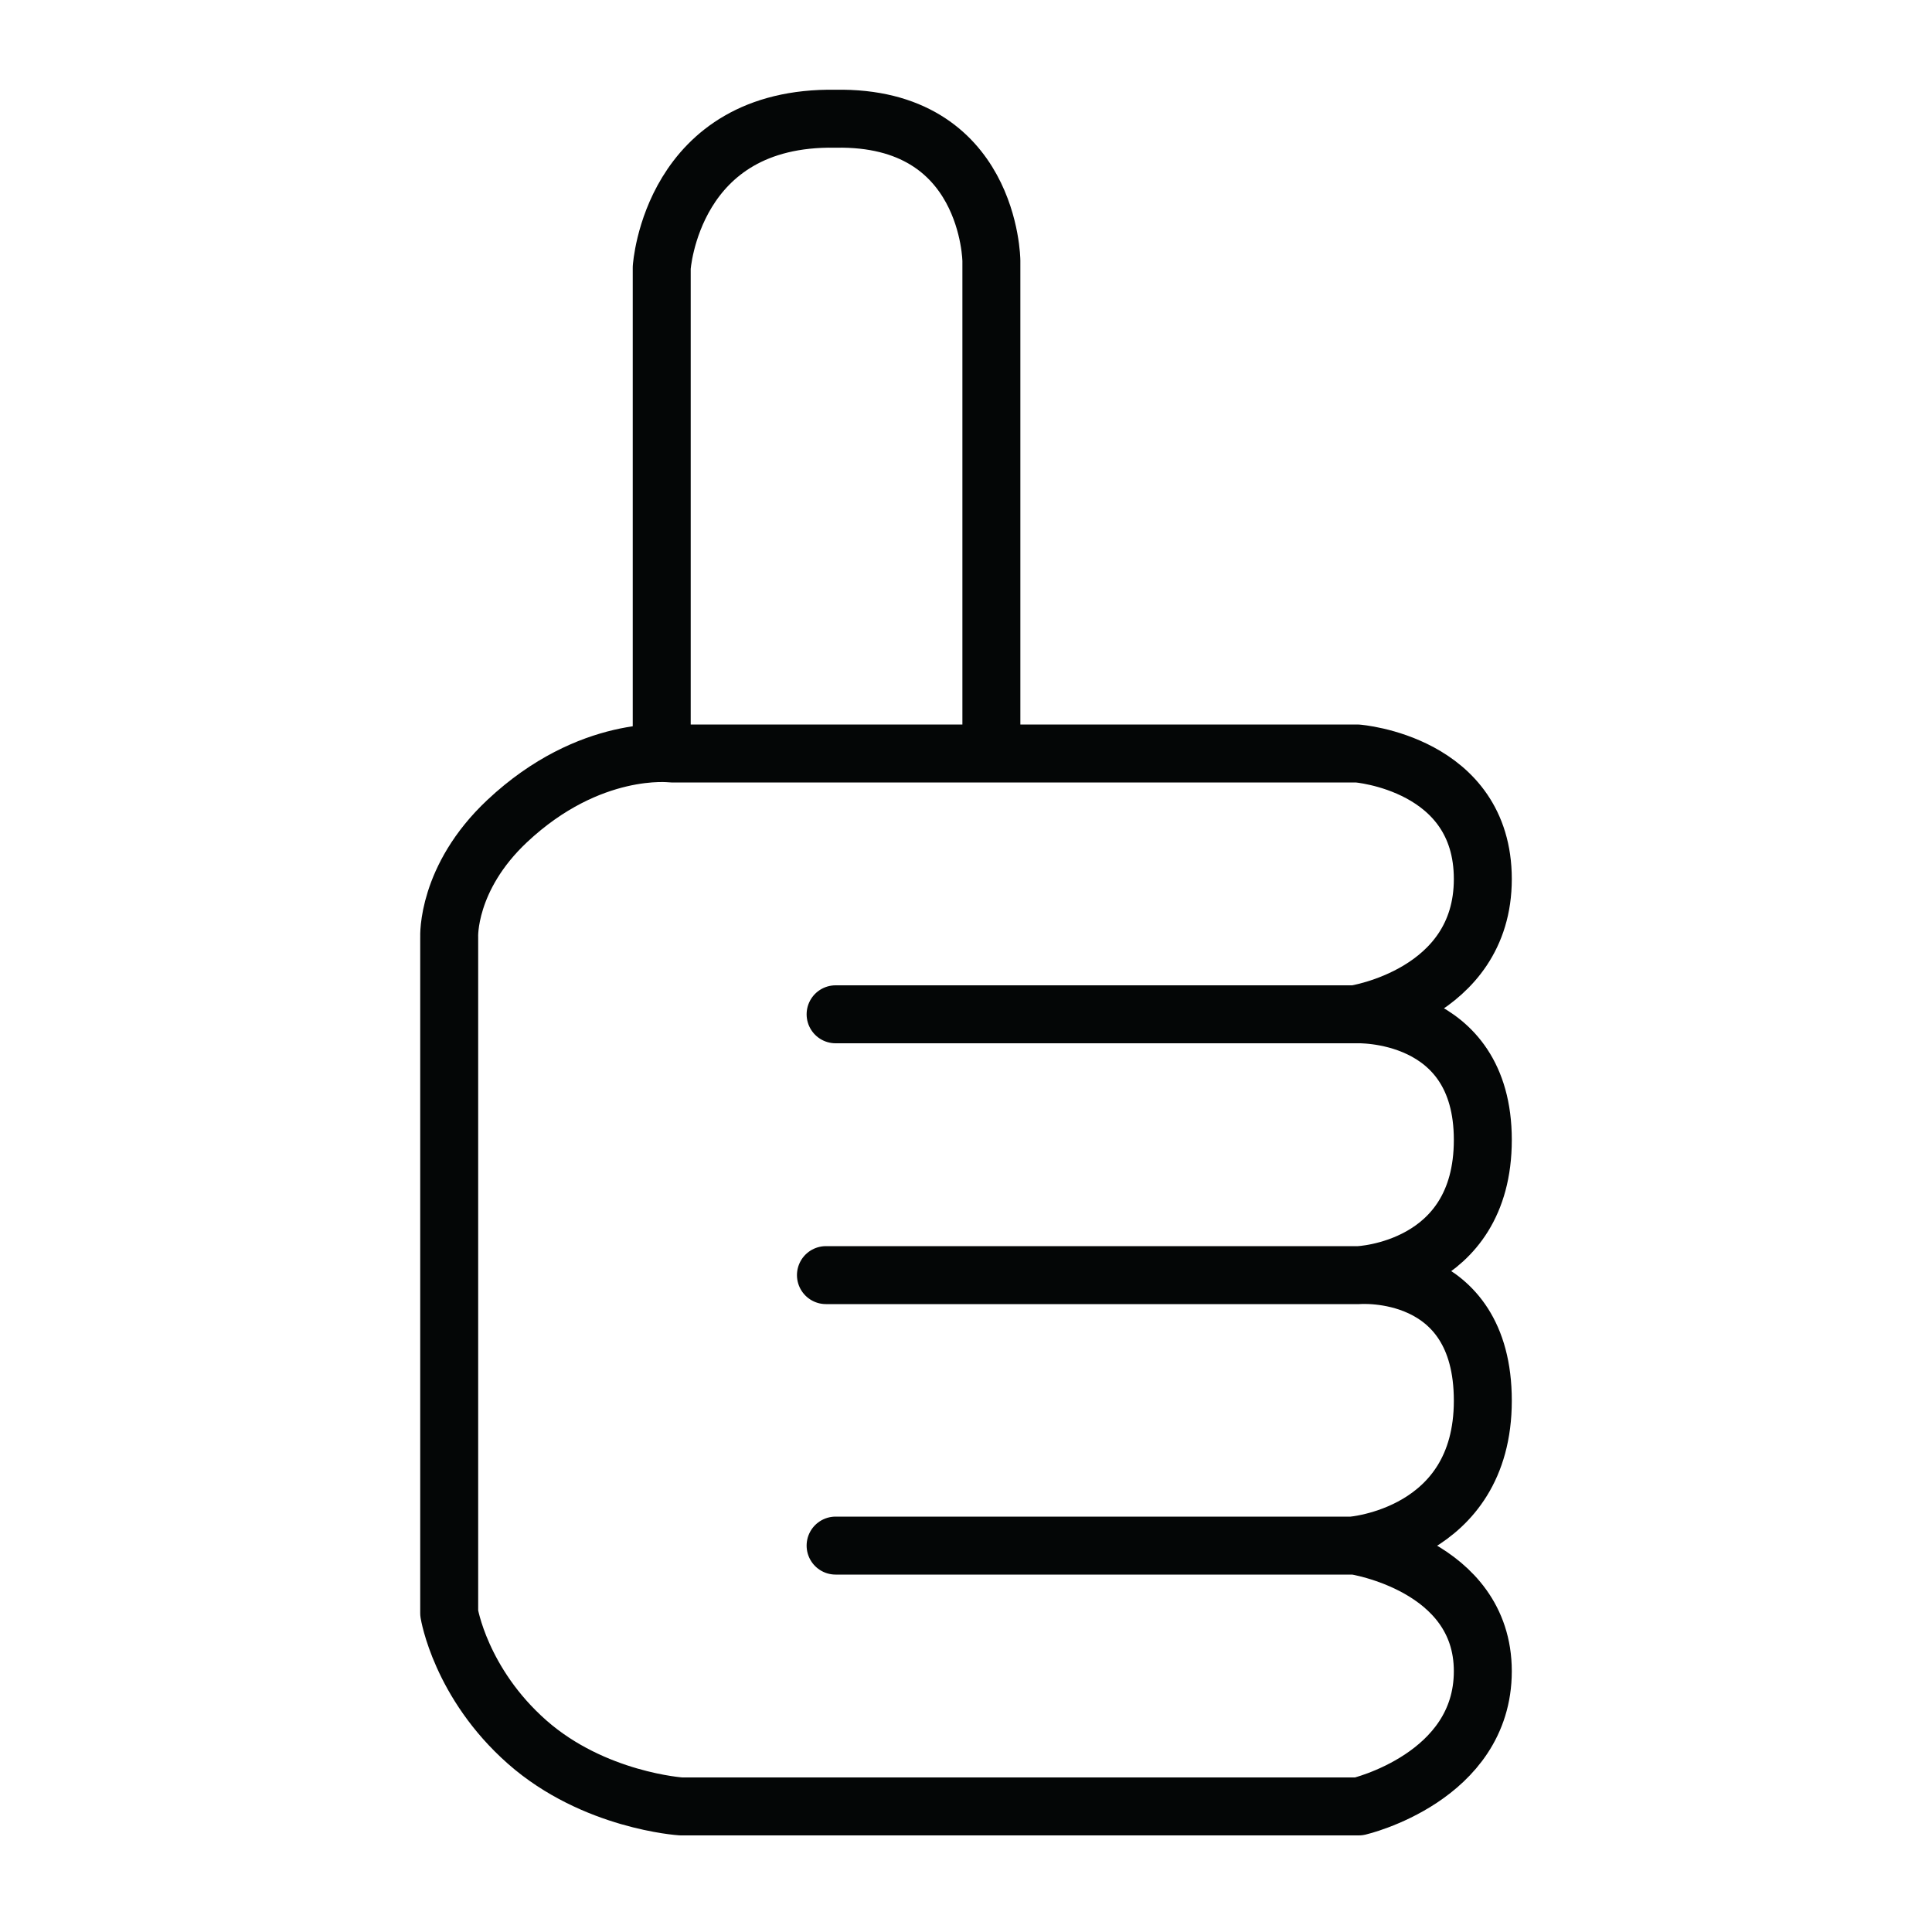 <?xml version="1.0" encoding="UTF-8" standalone="no"?>
<svg
   xmlns:rdf="http://www.w3.org/1999/02/22-rdf-syntax-ns#"
   xmlns:svg="http://www.w3.org/2000/svg"
   xmlns="http://www.w3.org/2000/svg"
   viewBox="0 0 250 250"
   height="250"
   width="250"
   xml:space="preserve"
   version="1.1"
   id="svg2"><defs
     id="defs6" /><g
     transform="matrix(1.25,0,0,-1.25,0,250)"
     id="g10"><g
       transform="scale(0.1,0.1)"
       id="g12"><path
         id="path14"
         style="fill:none;stroke:#040606;stroke-width:60;stroke-linecap:round;stroke-linejoin:round;stroke-miterlimit:4;stroke-dasharray:none;stroke-opacity:1"
         d="m 465.012,330 0,700 c 0,0 -2.852,60.97 60,120 85.699,80.49 170,70 170,70 l 709.998,0 c 0,0 130,-10 130,-130 0,-120 -132.52,-140 -132.52,-140 l -537.478,0 539.528,0 c 0,0 130.47,5 130.47,-130 0,-135 -128.35,-140 -128.35,-140 l -551.648,0 552.048,0 c 0,0 127.95,10 127.95,-130 0,-140 -135.43,-150 -135.43,-150 l -534.568,0 537.478,0 c 0,0 132.52,-20 132.52,-130 0,-110 -128.35,-140 -128.35,-140 l -701.648,0 c 0,0 -90.27,5.75 -159.309,66.609 C 476.664,257.48 465.012,330 465.012,330 Z" /><path
         id="path16"
         style="fill:none;stroke:#040606;stroke-width:60;stroke-linecap:round;stroke-linejoin:round;stroke-miterlimit:4;stroke-dasharray:none;stroke-opacity:1"
         d="m 685.012,1240 0,482.91 c 0,0 10,157.09 180,154.18 C 1025.01,1880 1026.27,1730 1026.27,1730 l 0,-490" /></g></g></svg>